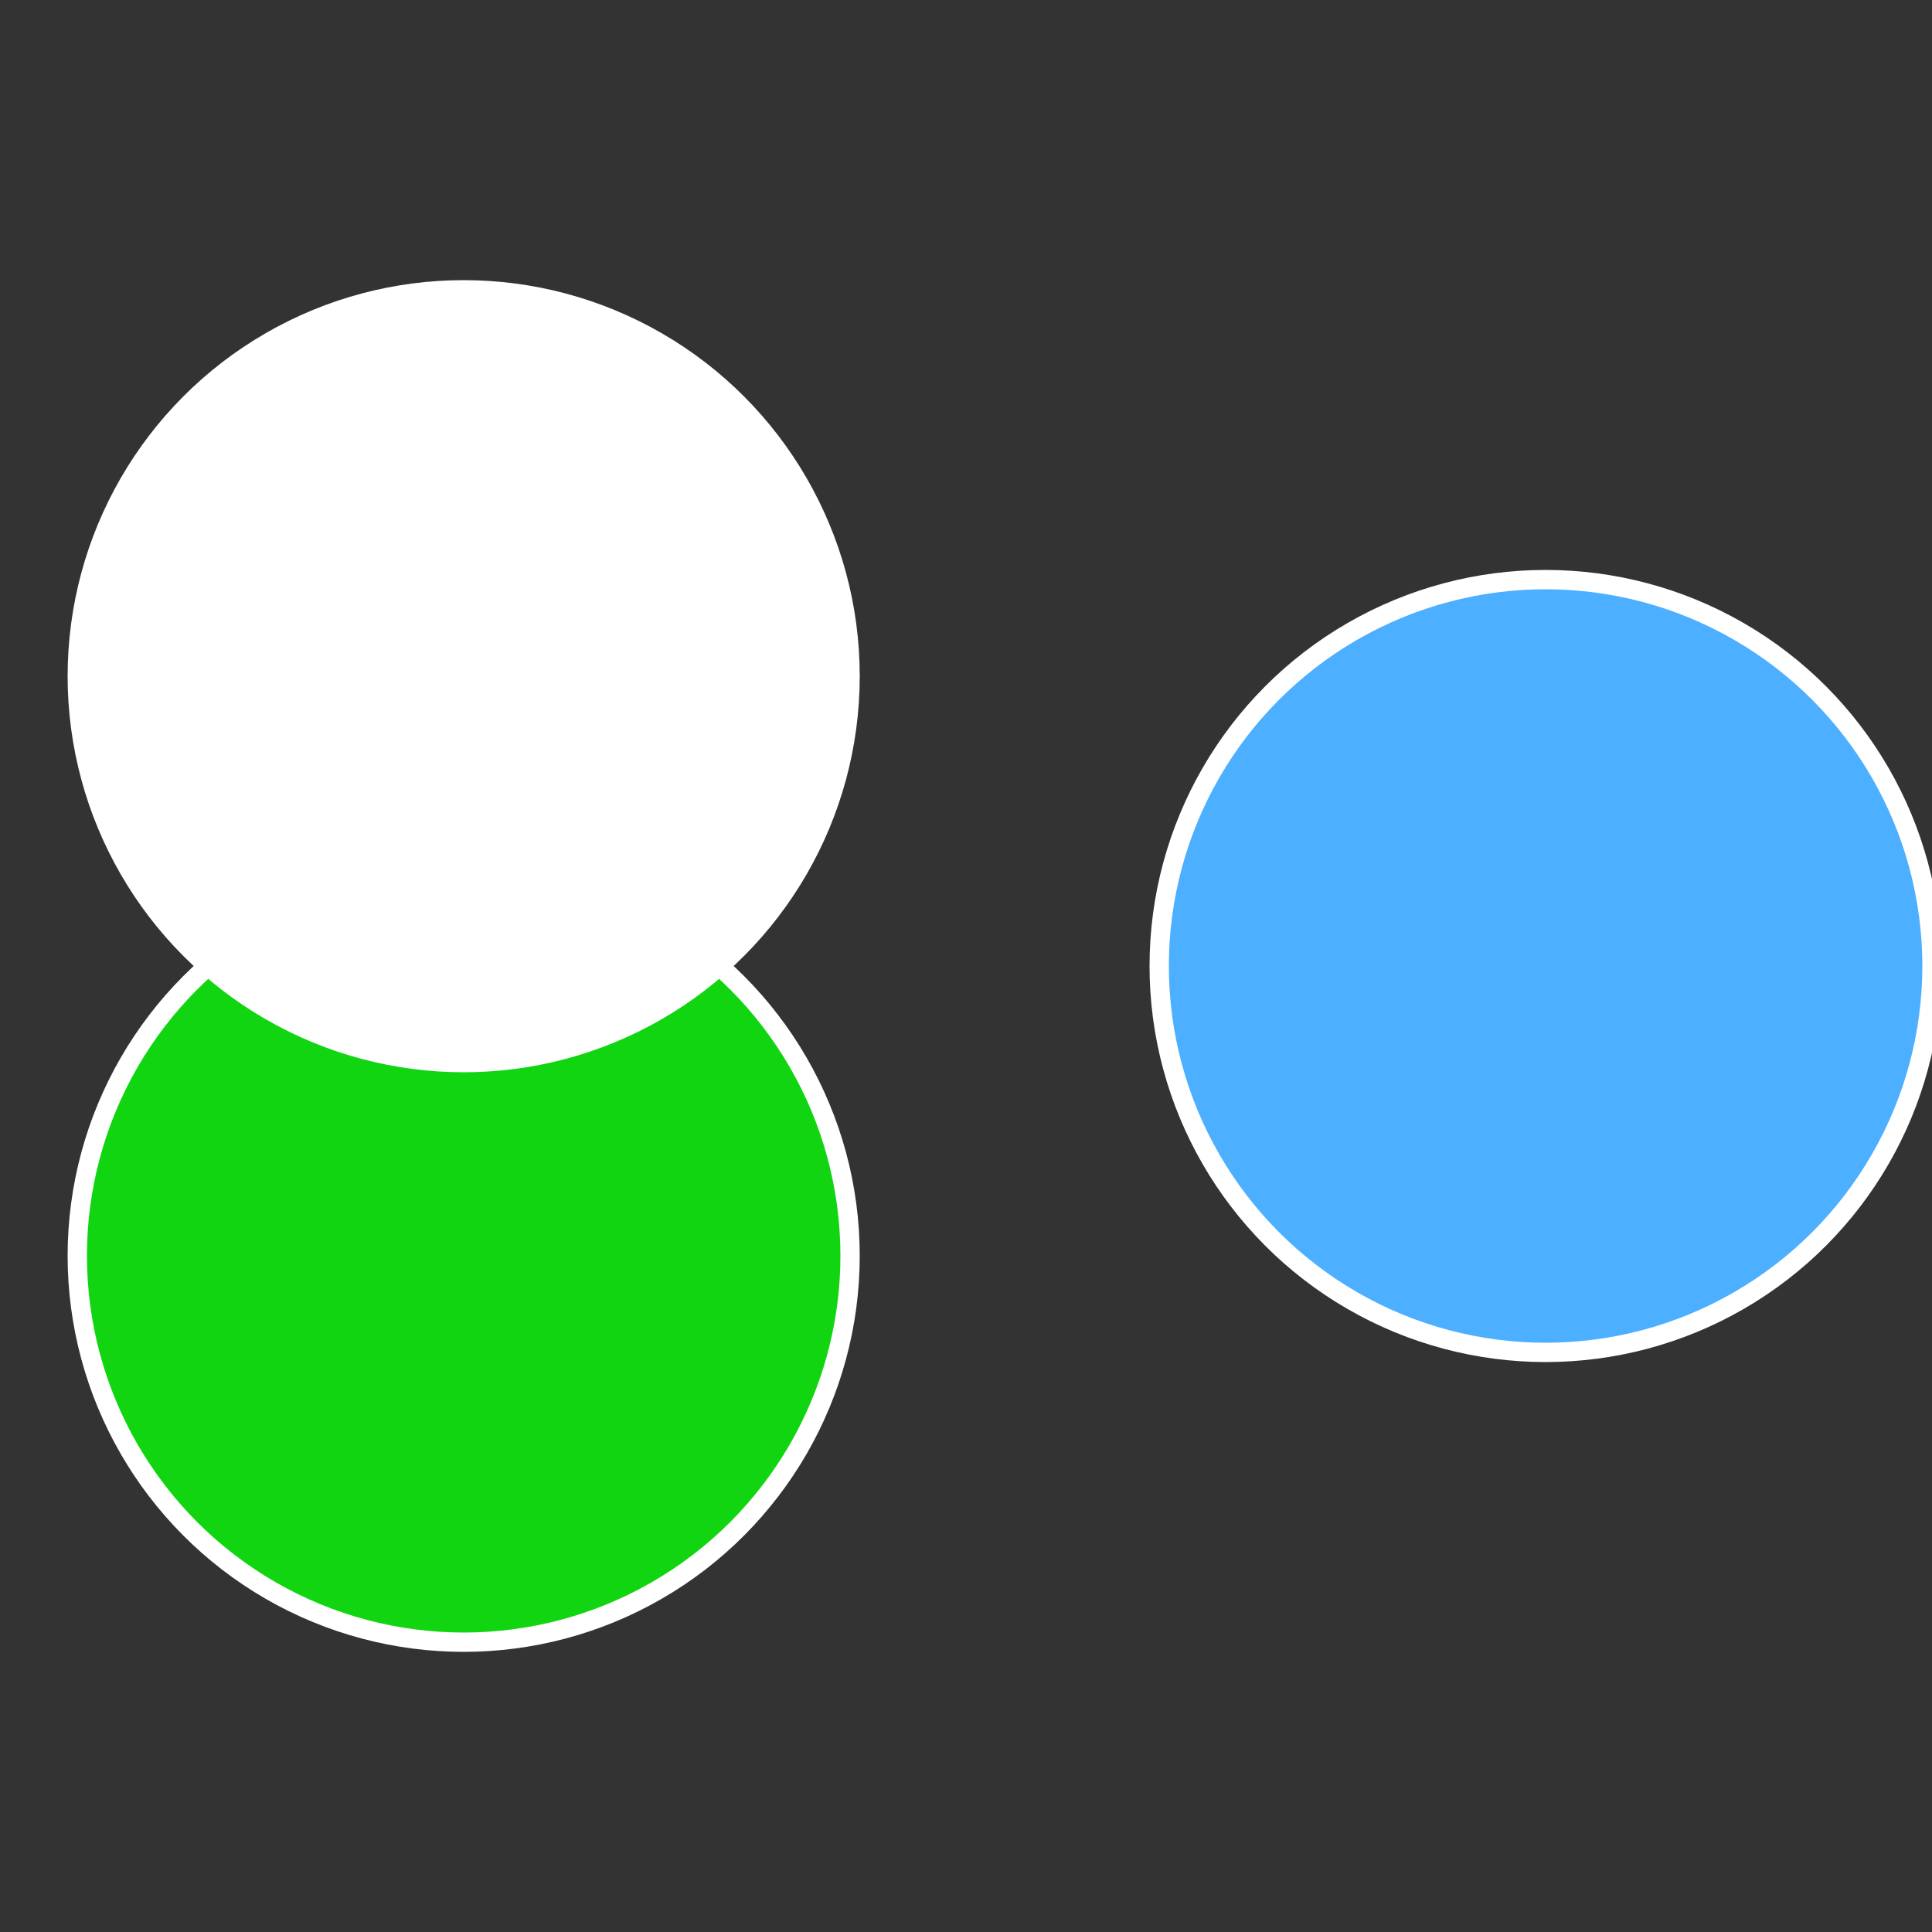<?xml version="1.0" standalone="no"?>
<svg width="500" height="500" viewBox="-1 -1 2 2" xmlns="http://www.w3.org/2000/svg">
 
                <rect x="-1" y="-1" width="2" height="2" fill="#333333" stroke="none"/>
 
                <circle cx="0.6" cy="0" r="0.4" fill="#4cafffffffffffffcba511" stroke="#fff" stroke-width="1%" />
             
                <circle cx="-0.52" cy="0.3" r="0.4" fill="#12d511fffffffffffffcba" stroke="#fff" stroke-width="1%" />
             
                <circle cx="-0.52" cy="-0.3" r="0.4" fill="#fffffffffffffcba5119e" stroke="#fff" stroke-width="1%" />
            </svg>
